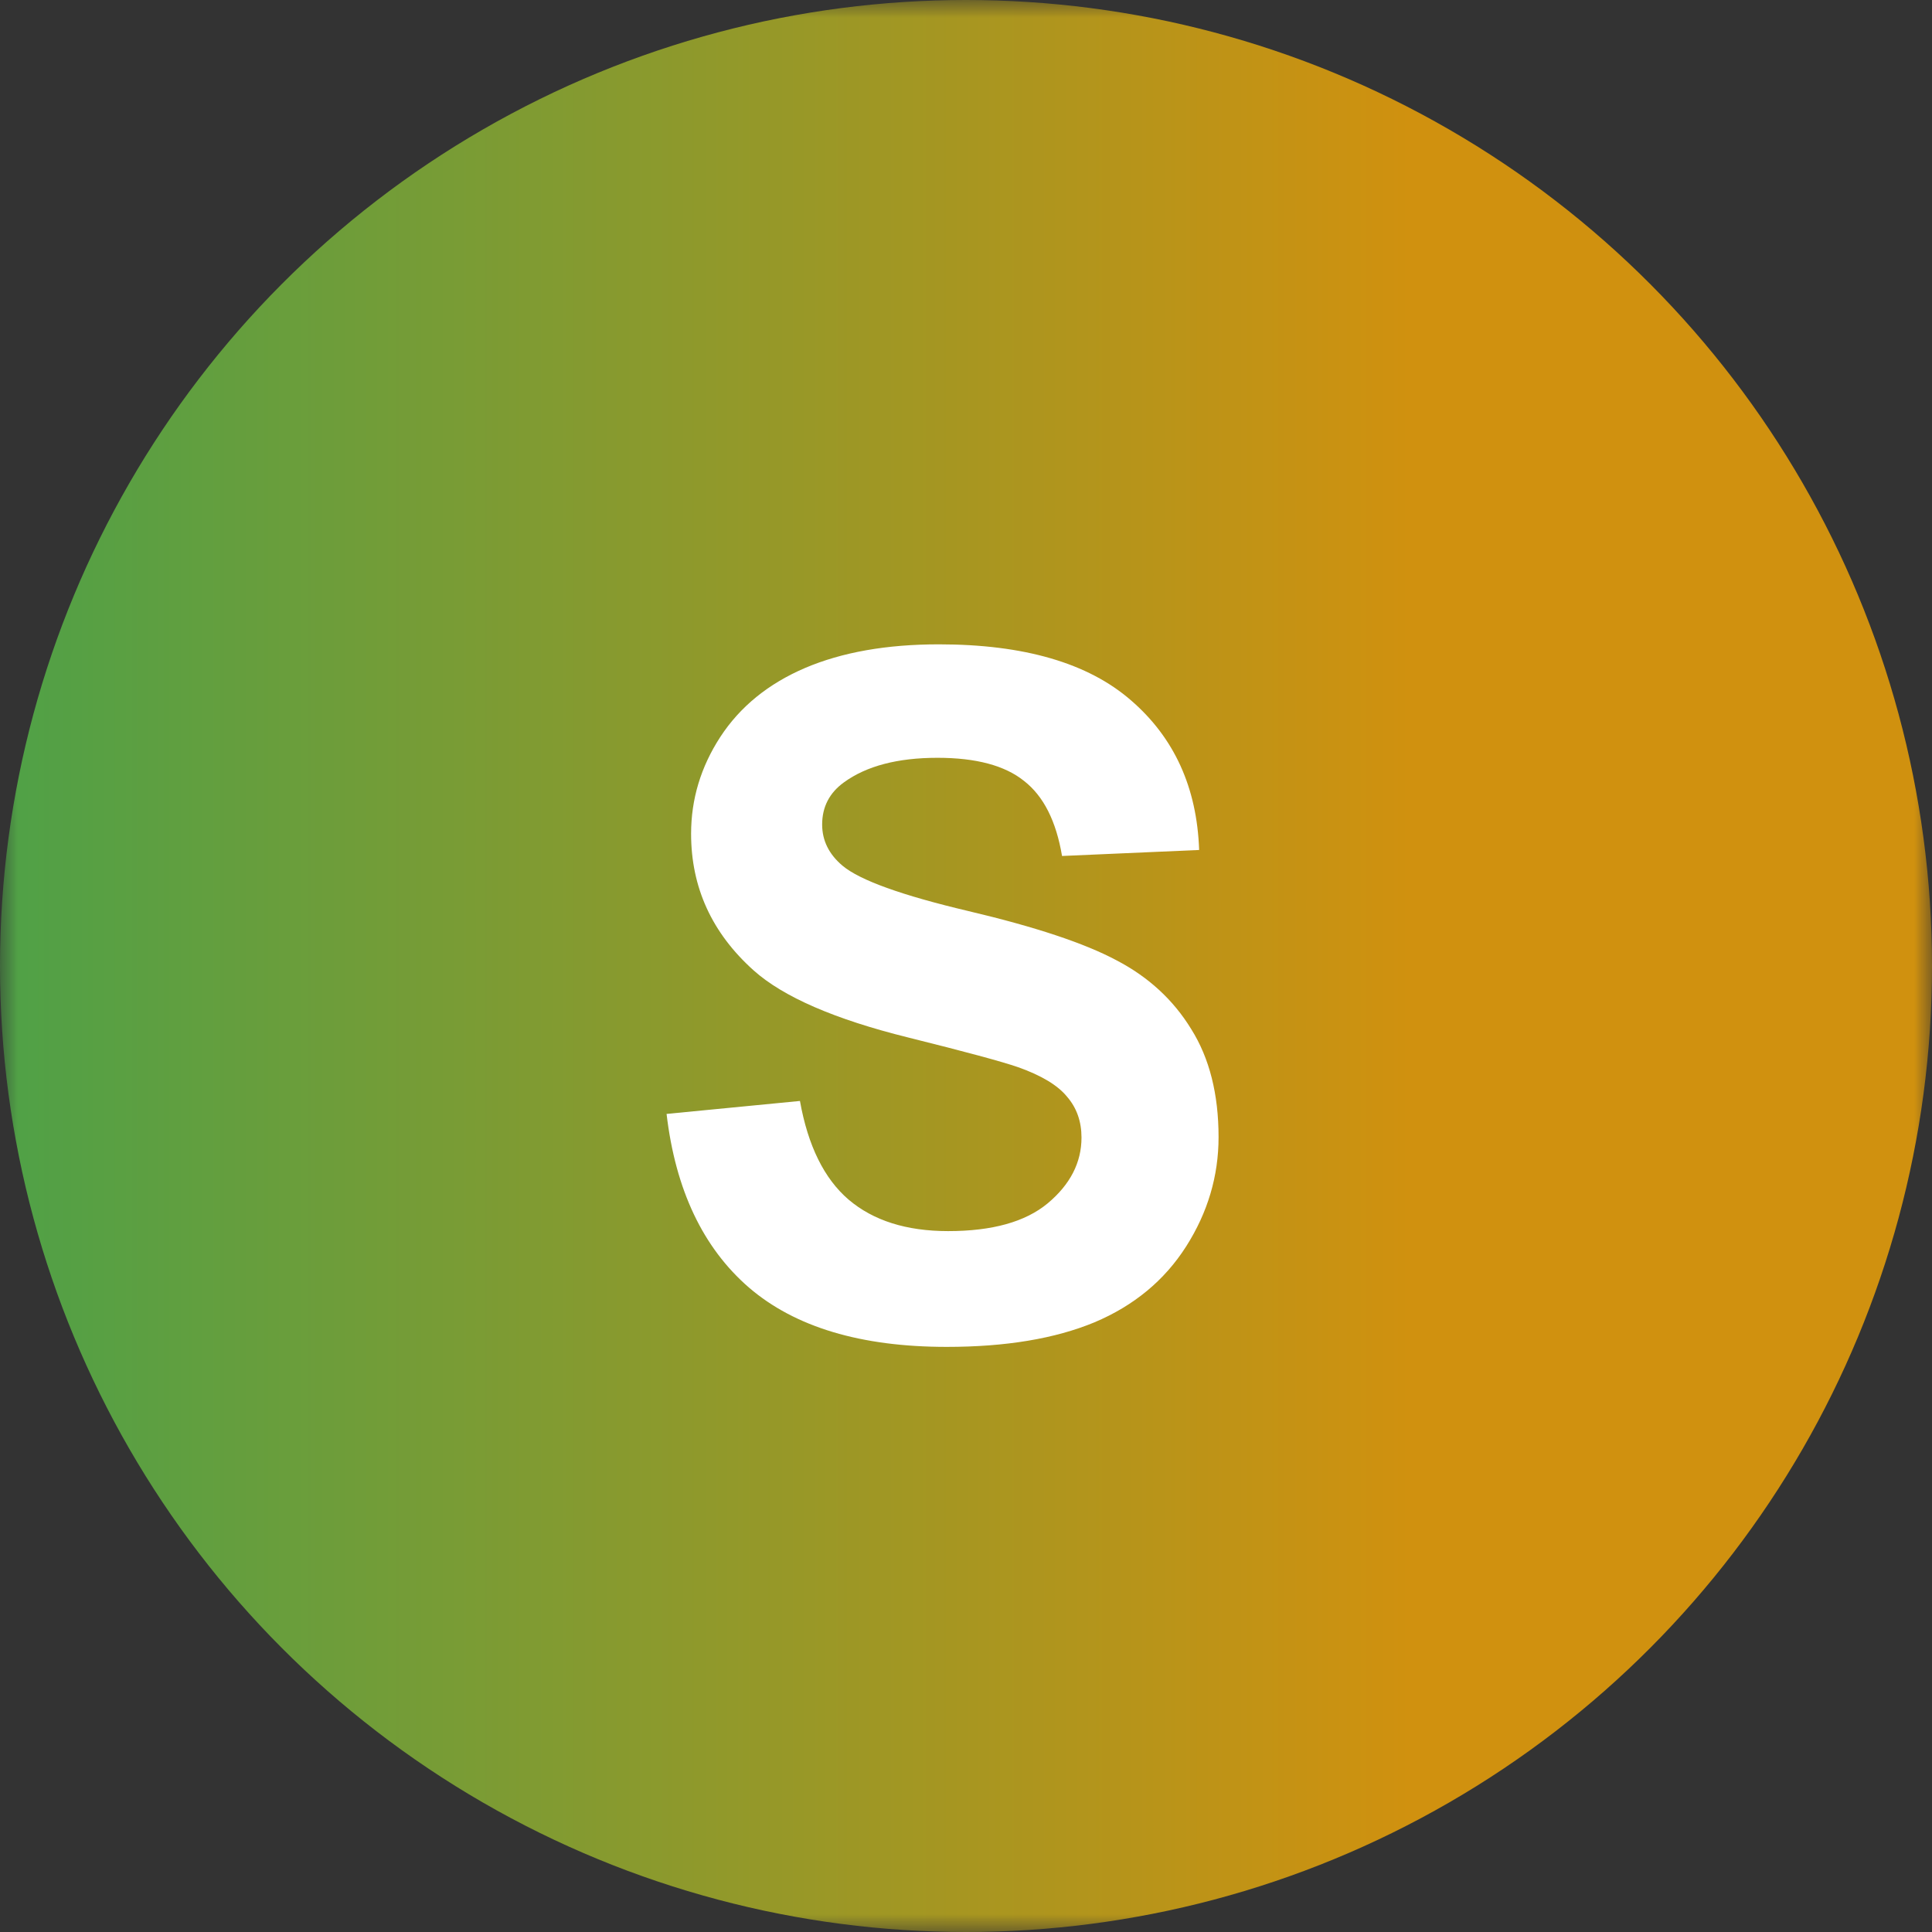 <svg width="55" height="55" viewBox="0 0 55 55" fill="none" xmlns="http://www.w3.org/2000/svg">
<rect x="0" y="0" width="55" height="55" fill="#333333" stroke="none"/>
<mask id="mask0_11_340" style="mask-type:alpha" maskUnits="userSpaceOnUse" x="0" y="0" width="55" height="55">
<rect width="55" height="55" fill="#D9D9D9"/>
</mask>
<g mask="url(#mask0_11_340)">
<circle cx="27.5" cy="27.5" r="27.5" fill="url(#paint0_linear_11_340)"/>
<path d="M18.976 31.711L22.773 31.342C23.001 32.617 23.462 33.553 24.157 34.15C24.86 34.748 25.805 35.047 26.991 35.047C28.248 35.047 29.193 34.783 29.826 34.256C30.467 33.72 30.788 33.096 30.788 32.384C30.788 31.927 30.652 31.54 30.379 31.224C30.116 30.898 29.65 30.617 28.982 30.38C28.525 30.222 27.483 29.94 25.857 29.536C23.766 29.018 22.298 28.38 21.454 27.625C20.268 26.561 19.674 25.265 19.674 23.735C19.674 22.751 19.951 21.832 20.505 20.98C21.067 20.119 21.872 19.464 22.918 19.016C23.972 18.567 25.242 18.343 26.727 18.343C29.153 18.343 30.977 18.875 32.199 19.939C33.429 21.002 34.075 22.421 34.137 24.197L30.234 24.368C30.067 23.375 29.707 22.663 29.153 22.232C28.608 21.793 27.787 21.573 26.688 21.573C25.554 21.573 24.666 21.806 24.025 22.272C23.612 22.571 23.405 22.971 23.405 23.472C23.405 23.929 23.599 24.32 23.985 24.645C24.477 25.058 25.673 25.489 27.571 25.937C29.47 26.385 30.872 26.851 31.777 27.334C32.691 27.809 33.403 28.464 33.913 29.299C34.431 30.125 34.69 31.149 34.69 32.371C34.69 33.478 34.383 34.515 33.768 35.482C33.152 36.449 32.282 37.169 31.157 37.644C30.032 38.11 28.63 38.343 26.952 38.343C24.508 38.343 22.632 37.78 21.322 36.655C20.013 35.522 19.23 33.873 18.976 31.711Z" fill="white"/>
</g>
<defs>
<linearGradient id="paint0_linear_11_340" x1="55" y1="27.5" x2="0" y2="27.5" gradientUnits="userSpaceOnUse">
<stop offset="0.27" stop-color="#D0910F"/>
<stop offset="1" stop-color="#4FA147"/>
</linearGradient>
</defs>
</svg>
